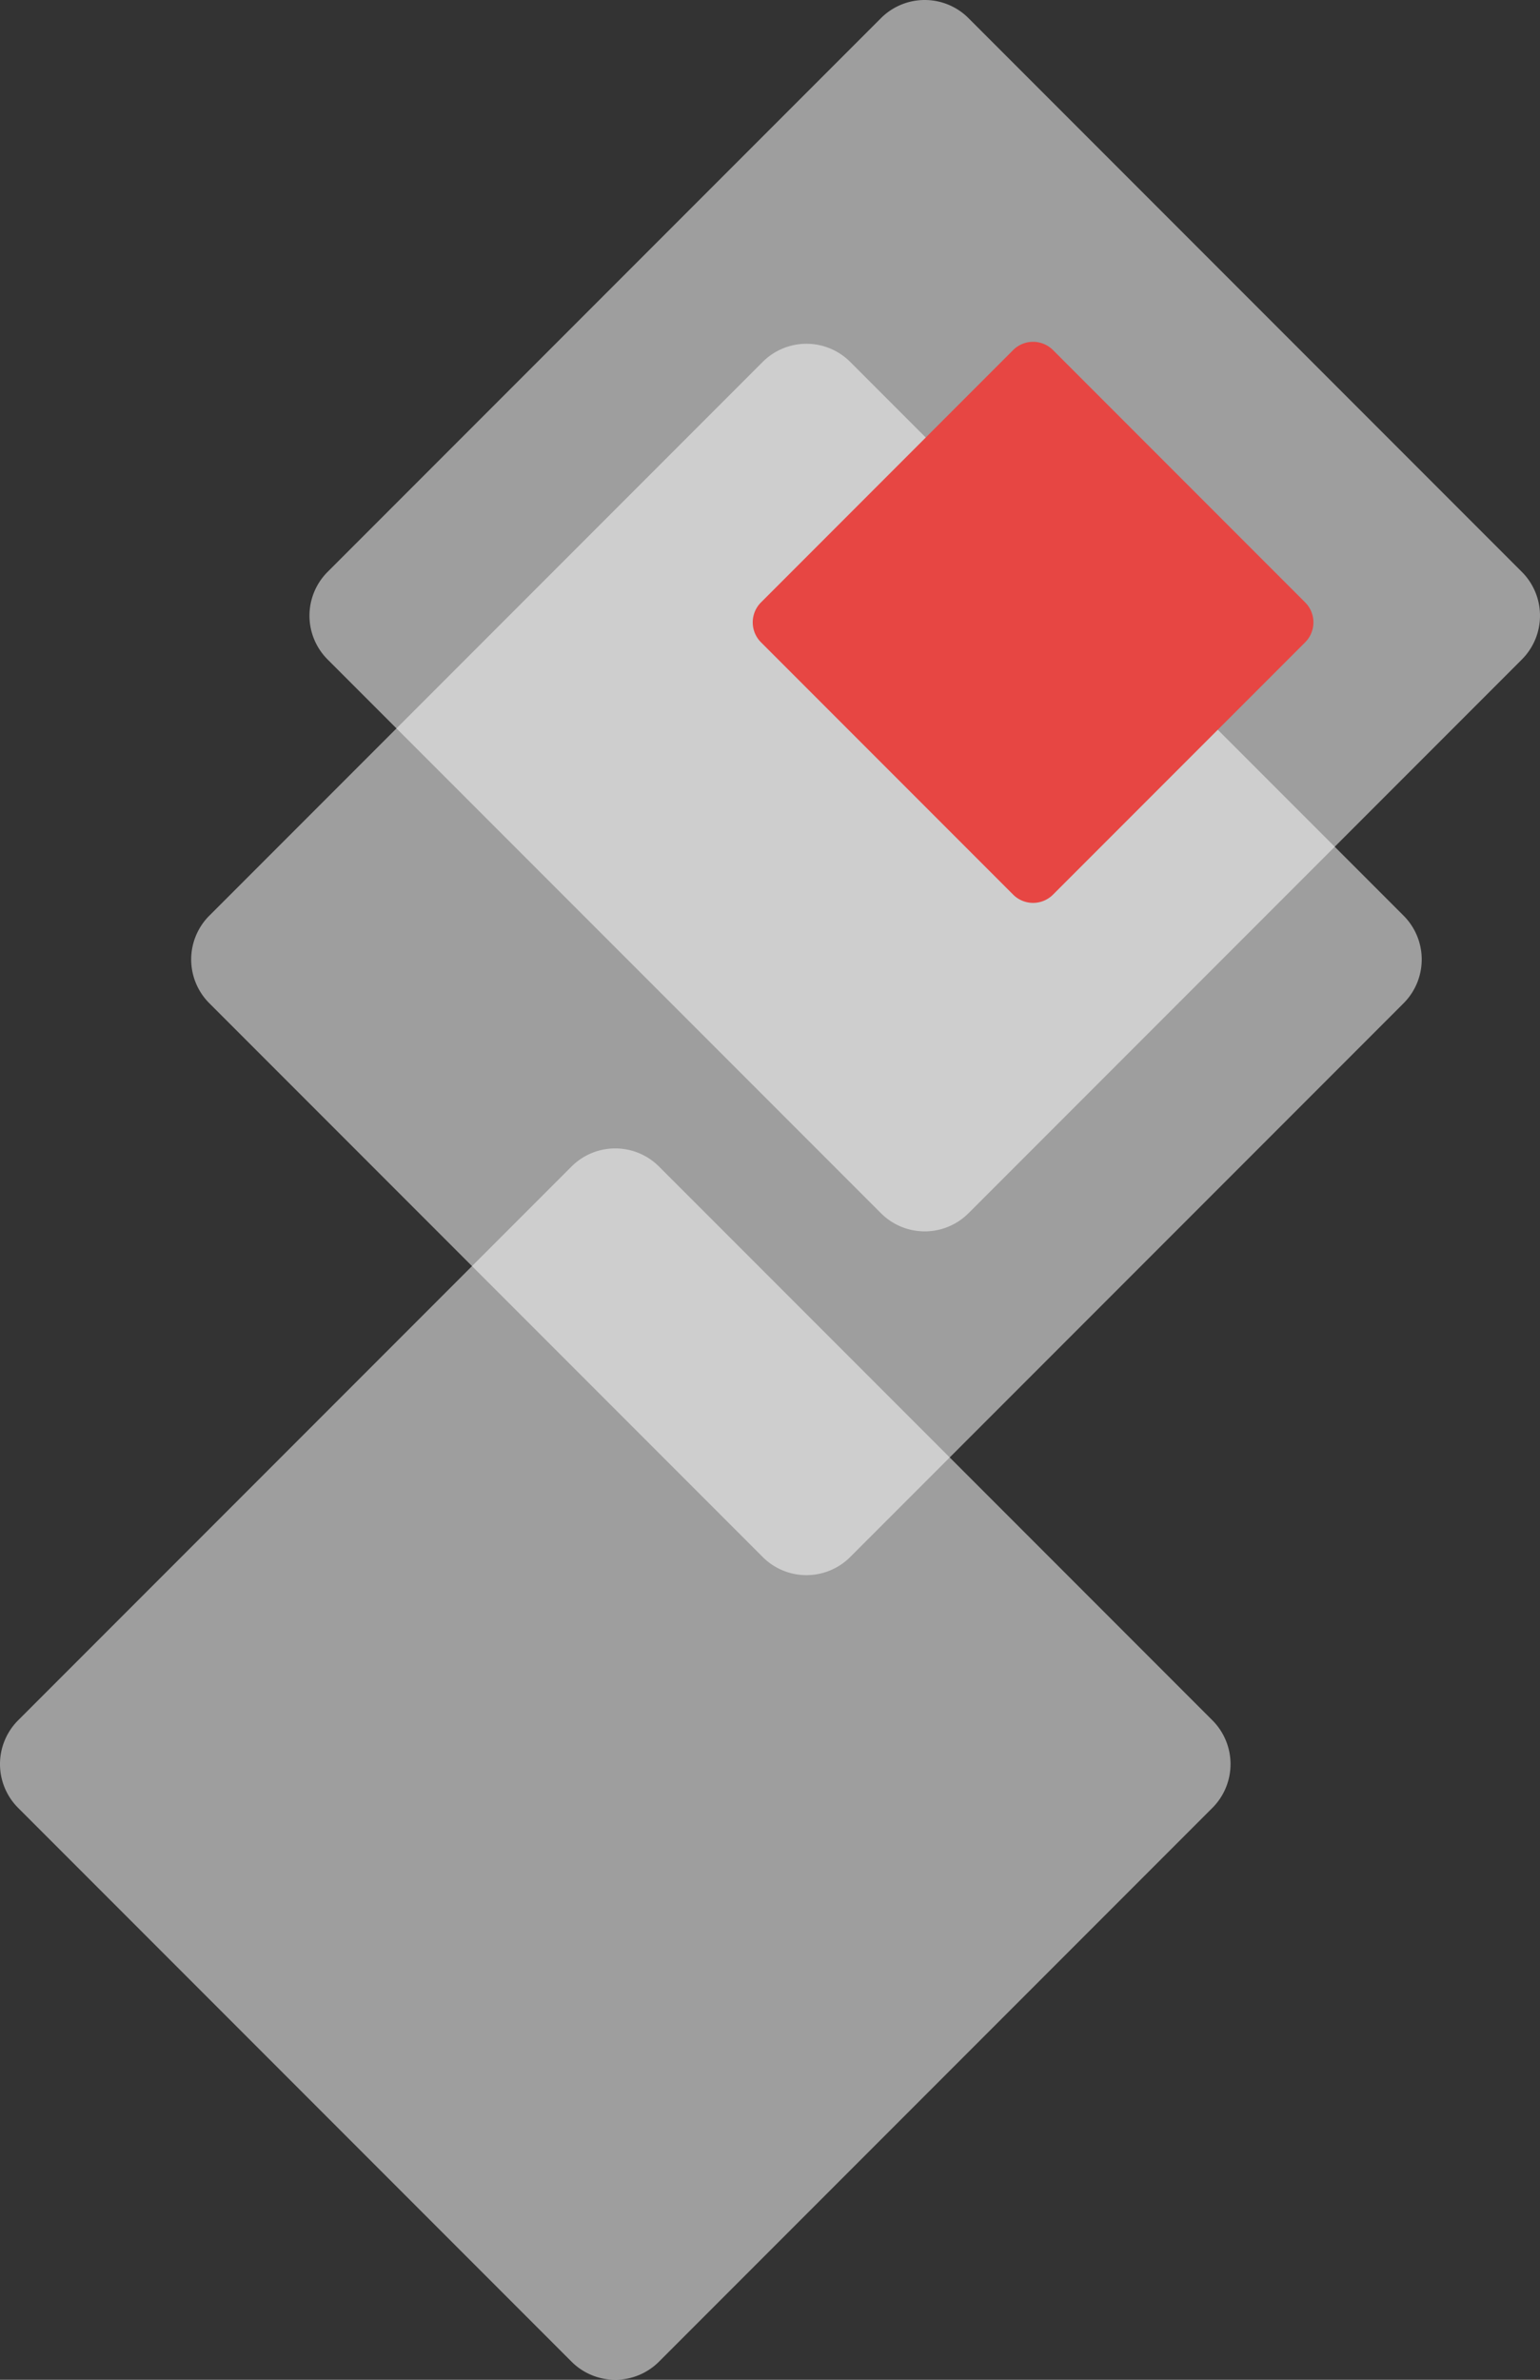 <svg xmlns="http://www.w3.org/2000/svg" width="950.46" height="1467.758" viewBox="0 0 950.46 1467.758">
  <rect x="0" y="0" width="950.46" height="1467.758" fill="#333333" stroke="none"/>
  <g id="Сгруппировать_138" data-name="Сгруппировать 138" transform="translate(639.028 245.028)">
    <path id="Прямоугольник_7_52_" d="M748.277,523.661,406.729,865.209a38.18,38.18,0,0,1-54,0L11.183,523.661a38.182,38.182,0,0,1,0-54L352.731,128.116a38.183,38.183,0,0,1,54,0L748.277,469.664A38.182,38.182,0,0,1,748.277,523.661Z" transform="translate(-448.028 -361.96)" fill="#f5f5f5" opacity="0.55"/>
    <path id="Прямоугольник_7_52_2" data-name="Прямоугольник_7_52_" d="M748.277,523.661,406.729,865.209a38.18,38.18,0,0,1-54,0L11.183,523.661a38.182,38.182,0,0,1,0-54L352.731,128.116a38.183,38.183,0,0,1,54,0L748.277,469.664A38.182,38.182,0,0,1,748.277,523.661Z" transform="translate(-521.028 -149.933)" fill="#f5f5f5" opacity="0.55"/>
    <path id="Прямоугольник_7_52_3" data-name="Прямоугольник_7_52_" d="M748.277,523.661,406.729,865.209a38.18,38.18,0,0,1-54,0L11.183,523.661a38.182,38.182,0,0,1,0-54L352.731,128.116a38.183,38.183,0,0,1,54,0L748.277,469.664A38.182,38.182,0,0,1,748.277,523.661Z" transform="translate(-639.028 346.337)" fill="#f5f5f5" opacity="0.55"/>
    <path id="Прямоугольник_7_52_4" data-name="Прямоугольник_7_52_" d="M340.959,302.262,185.33,457.891a17.4,17.4,0,0,1-24.6,0L5.1,302.262a17.4,17.4,0,0,1,0-24.6L160.725,122.028a17.4,17.4,0,0,1,24.6,0L340.959,277.658A17.4,17.4,0,0,1,340.959,302.262Z" transform="translate(-174.46 -151.146)" fill="#e74643"/>
  </g>
</svg>
